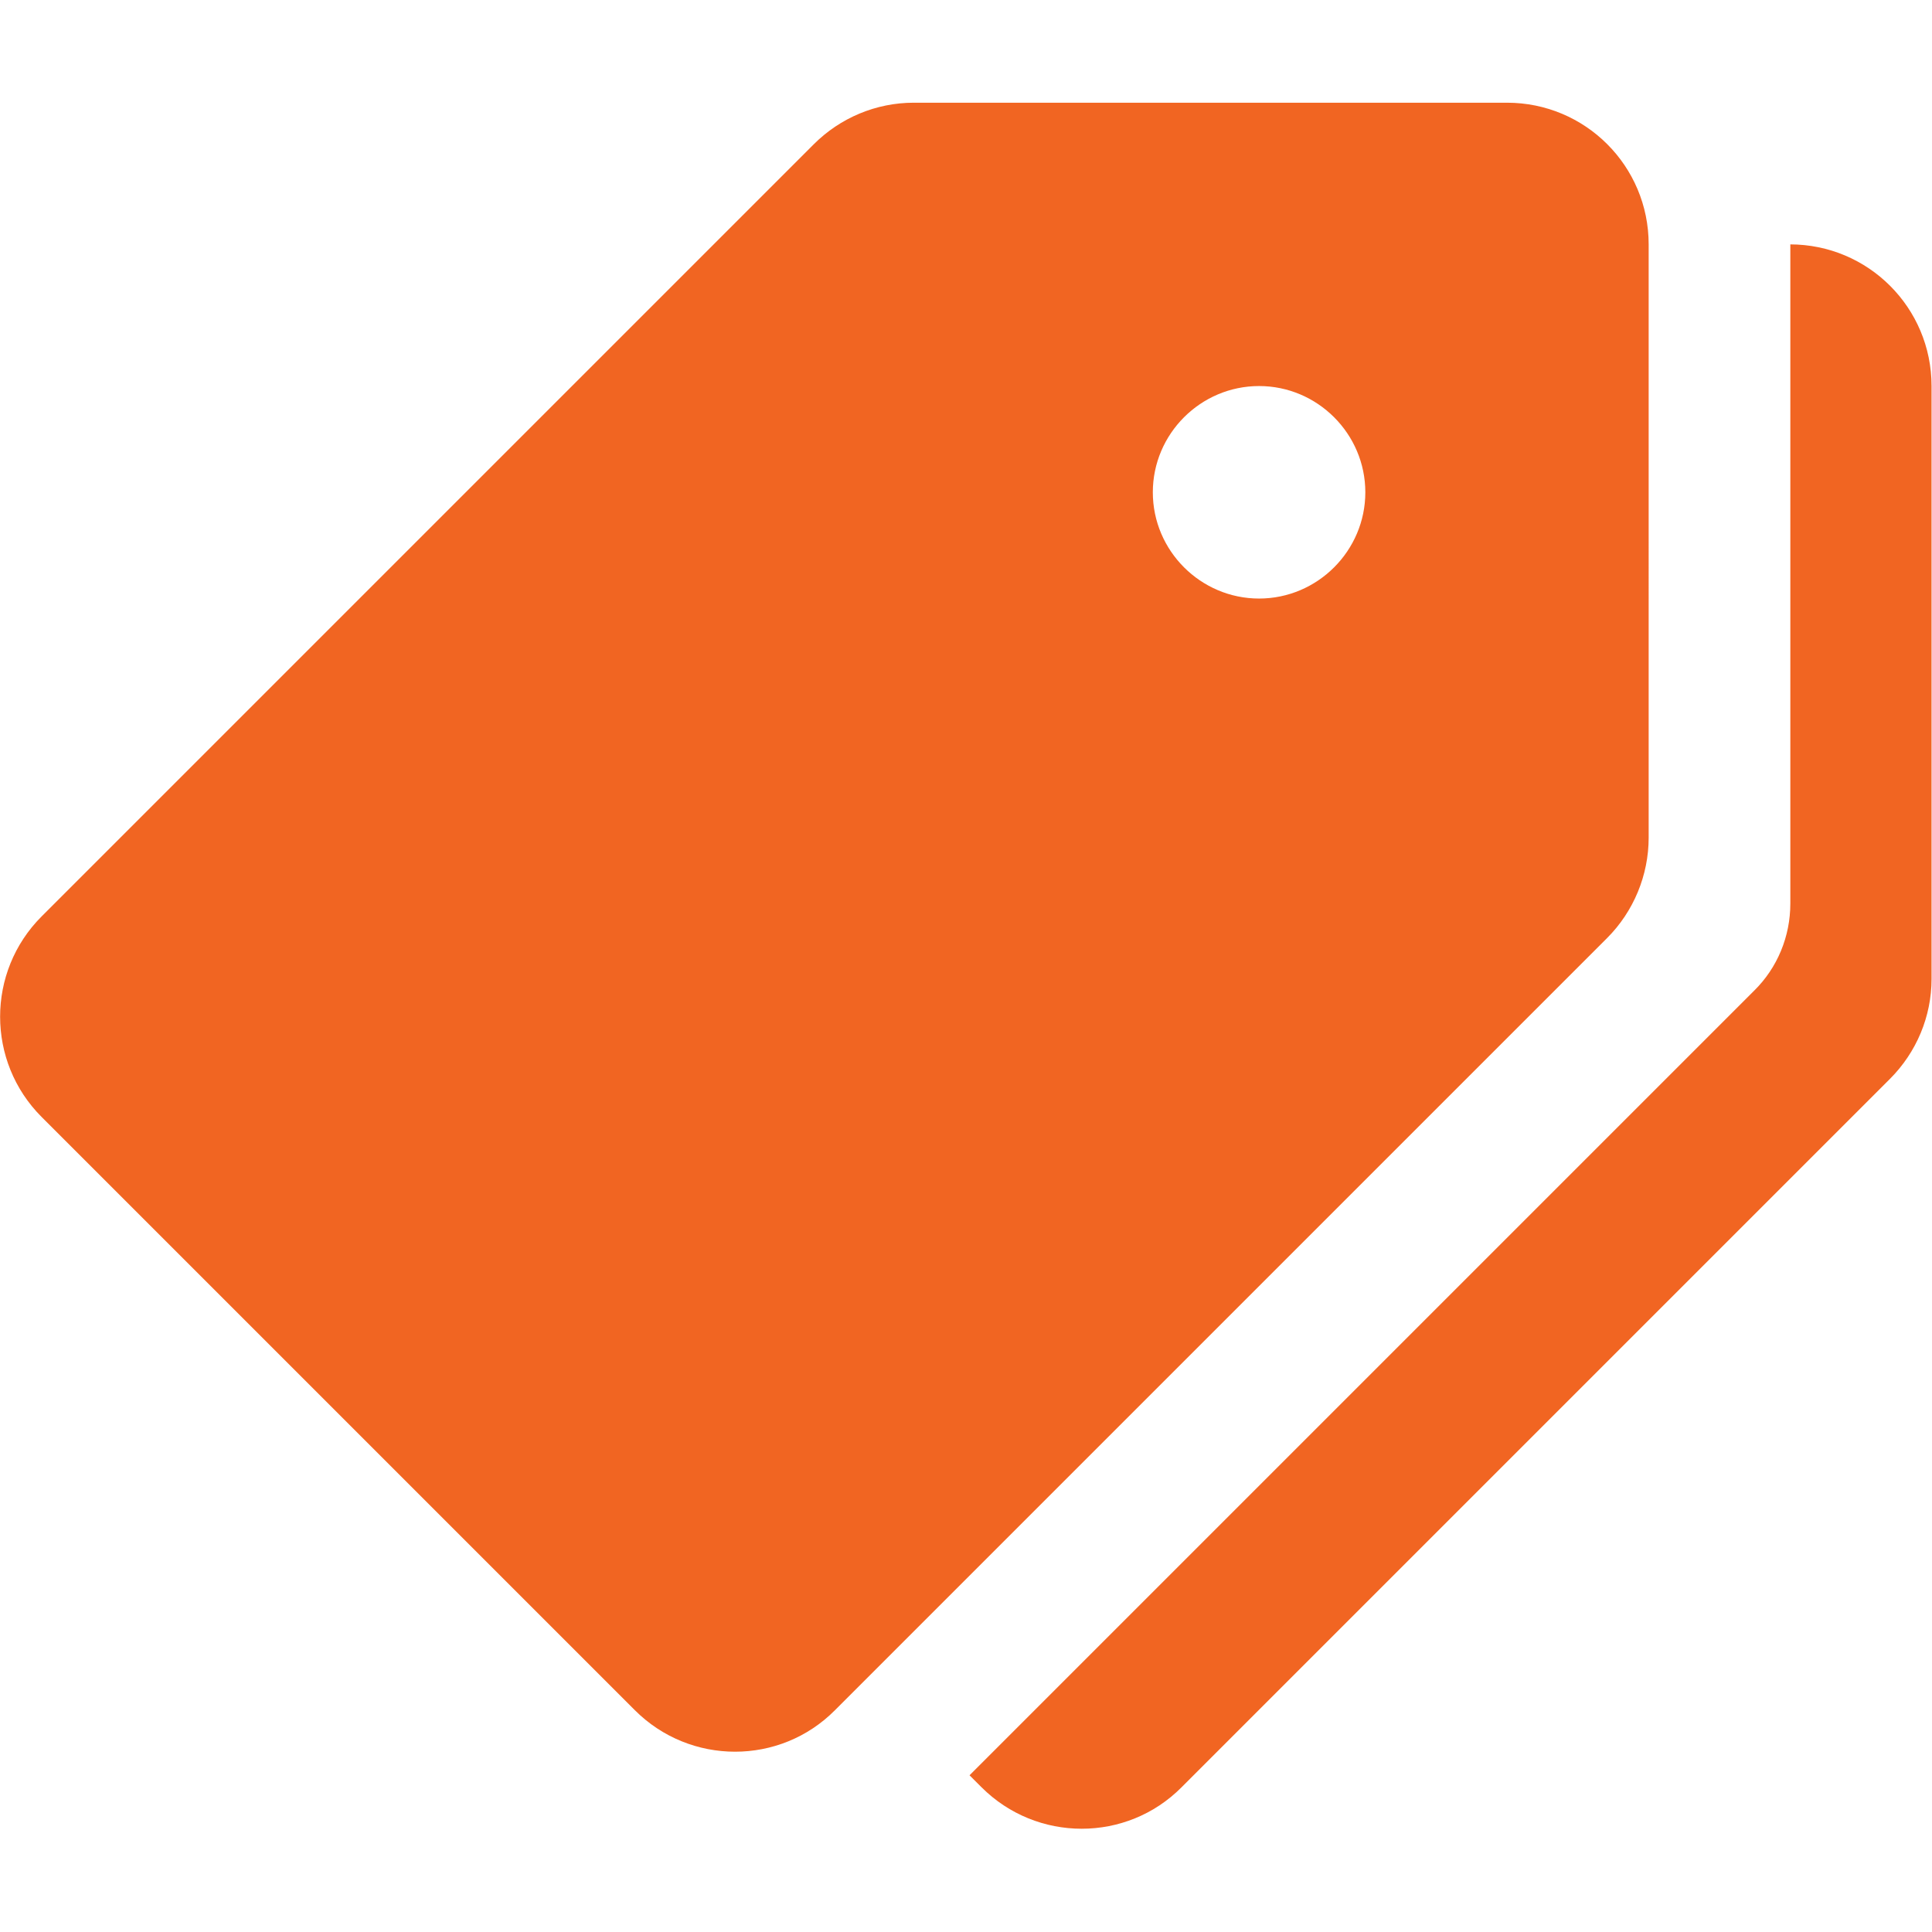 <svg viewBox="0 0 436.4 436.4" version="1.1" xmlns="http://www.w3.org/2000/svg" id="Capa_1">
  
  <defs>
    <style>
      .st0 {
        fill: #f16522;
      }
    </style>
  </defs>
  <path d="M340.4,23.2h-134c-8.5,0-16.6,3.4-22.6,9.4L9.4,207c-12.5,12.5-12.5,32.8,0,45.3l134,134c12.5,12.5,32.8,12.5,45.2,0l174.4-174.4c6-6,9.4-14.2,9.4-22.7V55.2c0-17.7-14.3-32-32-32ZM284.4,135.2c-13.2,0-24-10.8-24-24s10.8-24,24-24,24,10.8,24,24-10.8,24-24,24Z" class="st0"></path>
  <path d="M404.4,55.2v148.9c0,7.4-2.9,14.5-8.2,19.7l-177.2,177.2,2.7,2.7c12.5,12.5,32.8,12.5,45.2,0l160-160c6-6,9.4-14.1,9.4-22.6V87.2c0-17.7-14.3-32-32-32Z" class="st0"></path>
</svg>